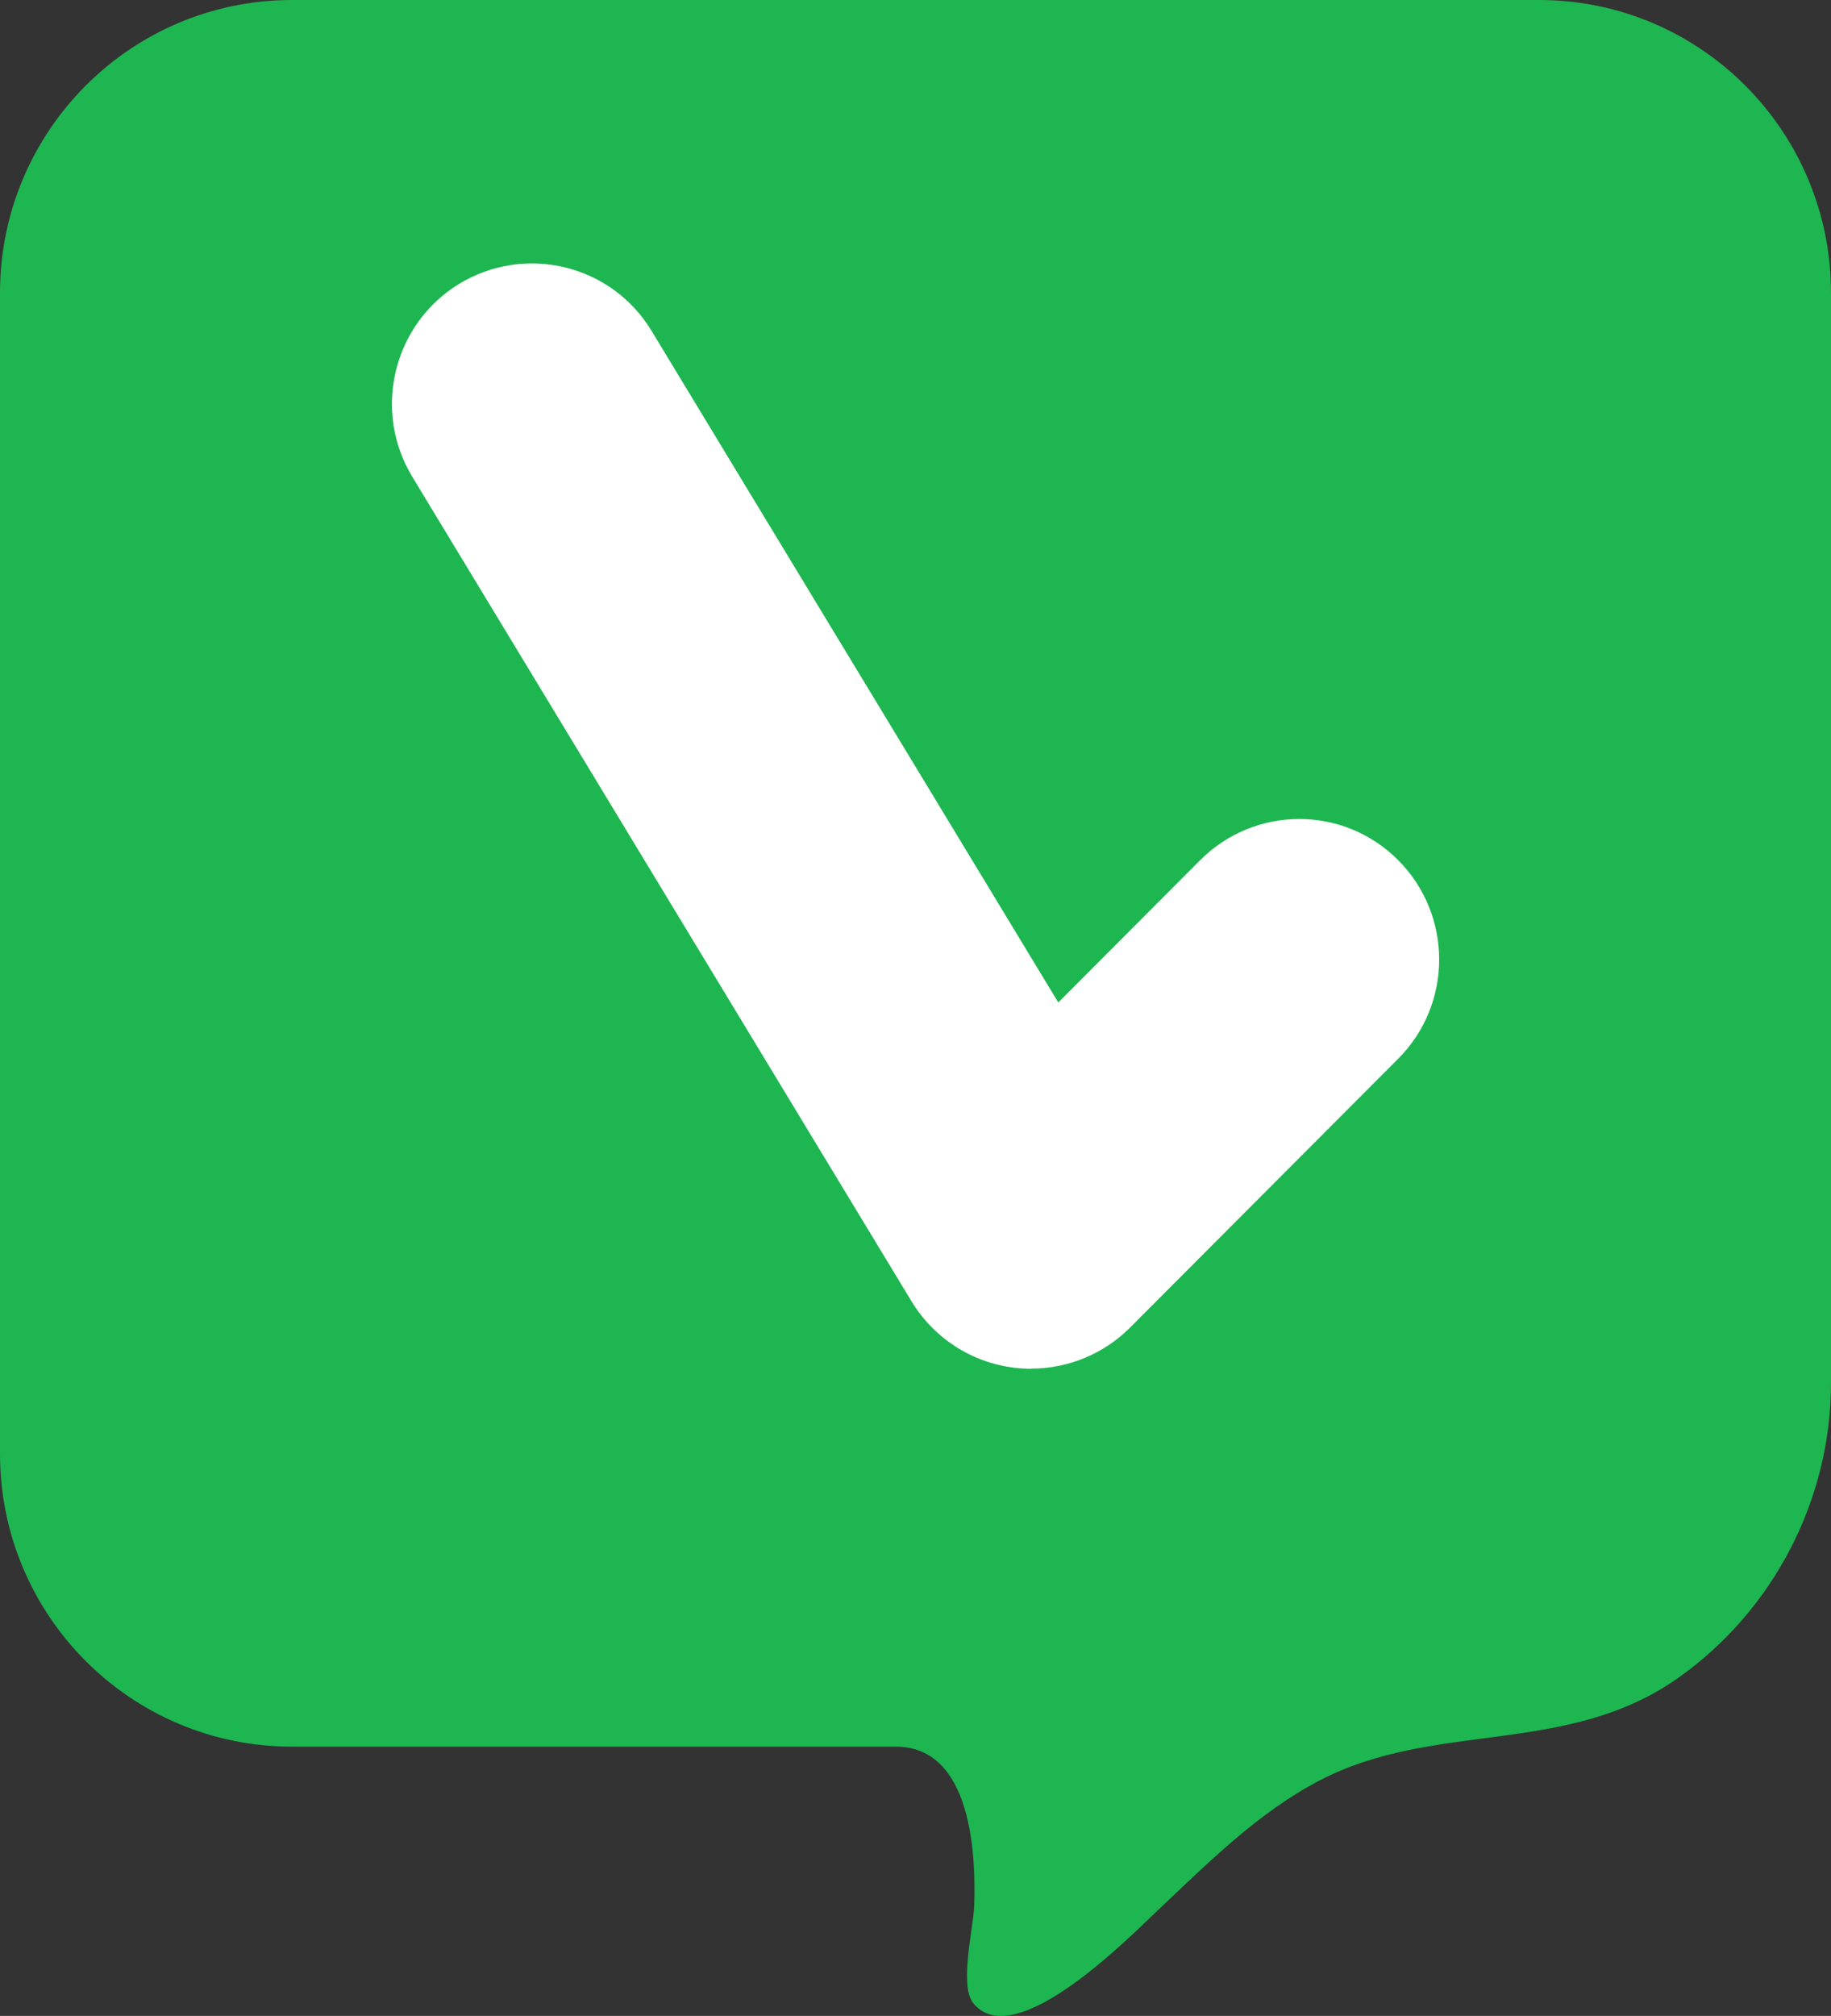 <?xml version="1.0" encoding="utf-8"?>
<svg xmlns="http://www.w3.org/2000/svg" fill="none" height="100%" overflow="visible" preserveAspectRatio="none" style="display: block;" viewBox="0 0 26.684 29.362" width="100%">
<rect x="0" y="0" width="26.684" height="29.362" fill="#333333" stroke="none"/>
<g id="Group 548">
<g id="Group">
<path d="M22.429 0H4.256C1.905 0 4.35114e-06 1.91 4.35114e-06 4.267V21.174C4.35114e-06 23.53 1.905 25.44 4.255 25.44C4.255 25.44 13.042 25.44 13.056 25.44C14.167 25.441 14.225 27.03 14.197 27.769C14.184 28.078 13.979 28.92 14.182 29.174C14.788 29.93 16.488 28.186 16.88 27.817C17.607 27.132 18.337 26.398 19.232 25.932C20.913 25.056 22.831 25.585 24.452 24.442C25.84 23.465 26.684 21.846 26.684 20.145V4.266C26.684 1.91 24.779 0 22.429 0Z" fill="#1EB651" id="Vector"/>
<path d="M15.028 19.934C15.565 19.934 16.085 19.721 16.47 19.335L20.376 15.421C21.173 14.623 21.173 13.328 20.376 12.528C19.582 11.73 18.291 11.728 17.491 12.528L15.423 14.601L9.496 4.82C8.914 3.856 7.659 3.548 6.692 4.134C5.731 4.721 5.423 5.979 6.009 6.945L13.283 18.952C13.607 19.488 14.16 19.846 14.782 19.921C14.865 19.931 14.947 19.936 15.027 19.936L15.028 19.934Z" fill="white" id="Vector_2"/>
</g>
</g>
</svg>